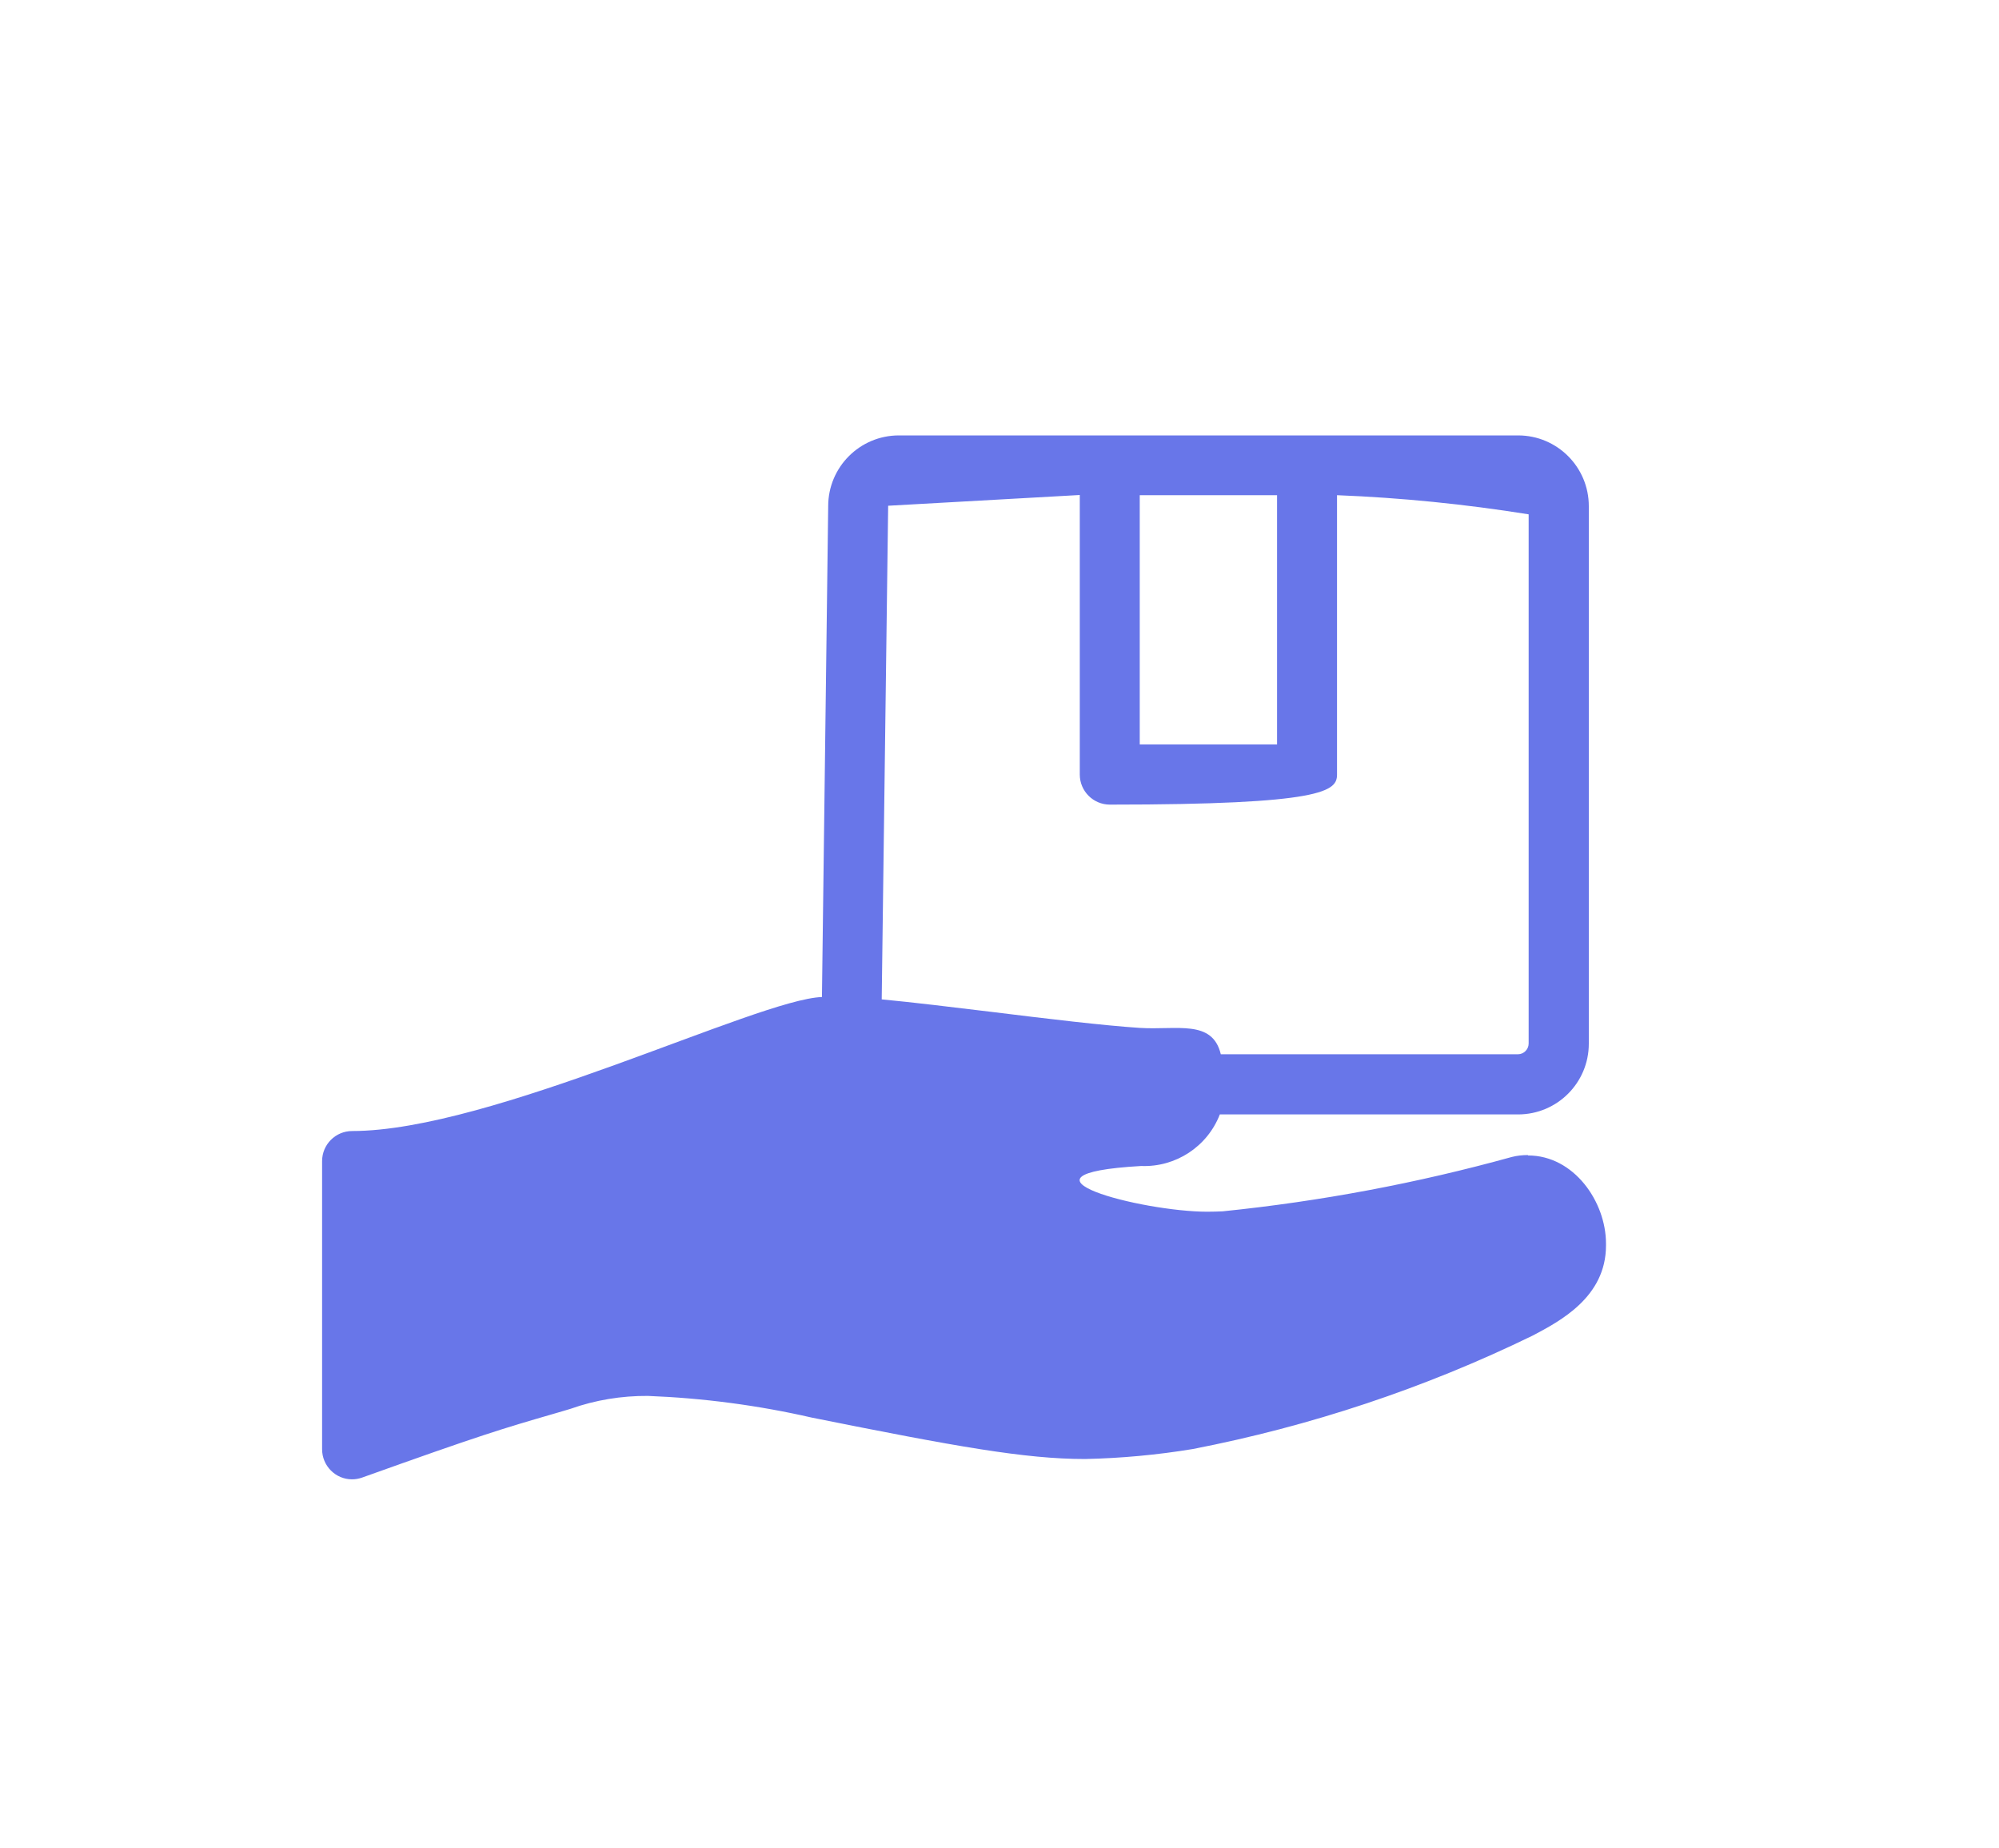 <?xml version="1.0" encoding="UTF-8"?>
<svg xmlns="http://www.w3.org/2000/svg" id="free-shipping" viewBox="0 0 102.34 94.6">
  <defs>
    <style>.cls-1{fill:#6876e9;}</style>
  </defs>
  <path id="delivery-in-hand" class="cls-1" d="M78.22,59.13c-.28,0-.56.03-.83.1-4.84,1.34-9.79,2.27-14.79,2.78-.21.01-.48.02-.8.02-3.35,0-10.73-1.92-3.38-2.34,1.77.07,3.39-.99,4.03-2.64h15.27c2,0,3.62-1.62,3.62-3.62v-27.52c0-2-1.62-3.62-3.62-3.62h-31.7c-2,0-3.62,1.62-3.62,3.62l-.32,25.13c-3.29.11-16.92,6.86-24.05,6.86-.85,0-1.54.69-1.54,1.54,0,0,0,0,0,0v14.75c0,.85.69,1.54,1.53,1.54.18,0,.35-.03.52-.09,6.09-2.18,7.17-2.5,9.79-3.26l.24-.07c.22-.06.43-.13.64-.19,1.27-.45,2.61-.67,3.96-.66,2.83.11,5.64.48,8.39,1.11,7.37,1.48,10.92,2.12,13.99,2.12h0c1.85-.04,3.69-.21,5.51-.51,6.03-1.17,11.89-3.12,17.41-5.81,1.4-.74,3.75-1.97,3.75-4.61v-.1c0-2.14-1.64-4.51-3.99-4.51ZM58.35,25.35h7.03v12.76h-7.03v-12.76ZM55.28,25.35v14.3c0,.85.69,1.54,1.54,1.54,10.94,0,11.63-.69,11.63-1.54v-14.3c3.29.13,6.57.46,9.81.98v27.09c0,.3-.25.55-.55.55h-15.21c-.43-1.8-2.25-1.23-4.15-1.35-1.84-.12-4.76-.47-7.59-.82-2.06-.25-4.04-.49-5.62-.64l.33-25.27,9.81-.55Z"></path>
</svg>
